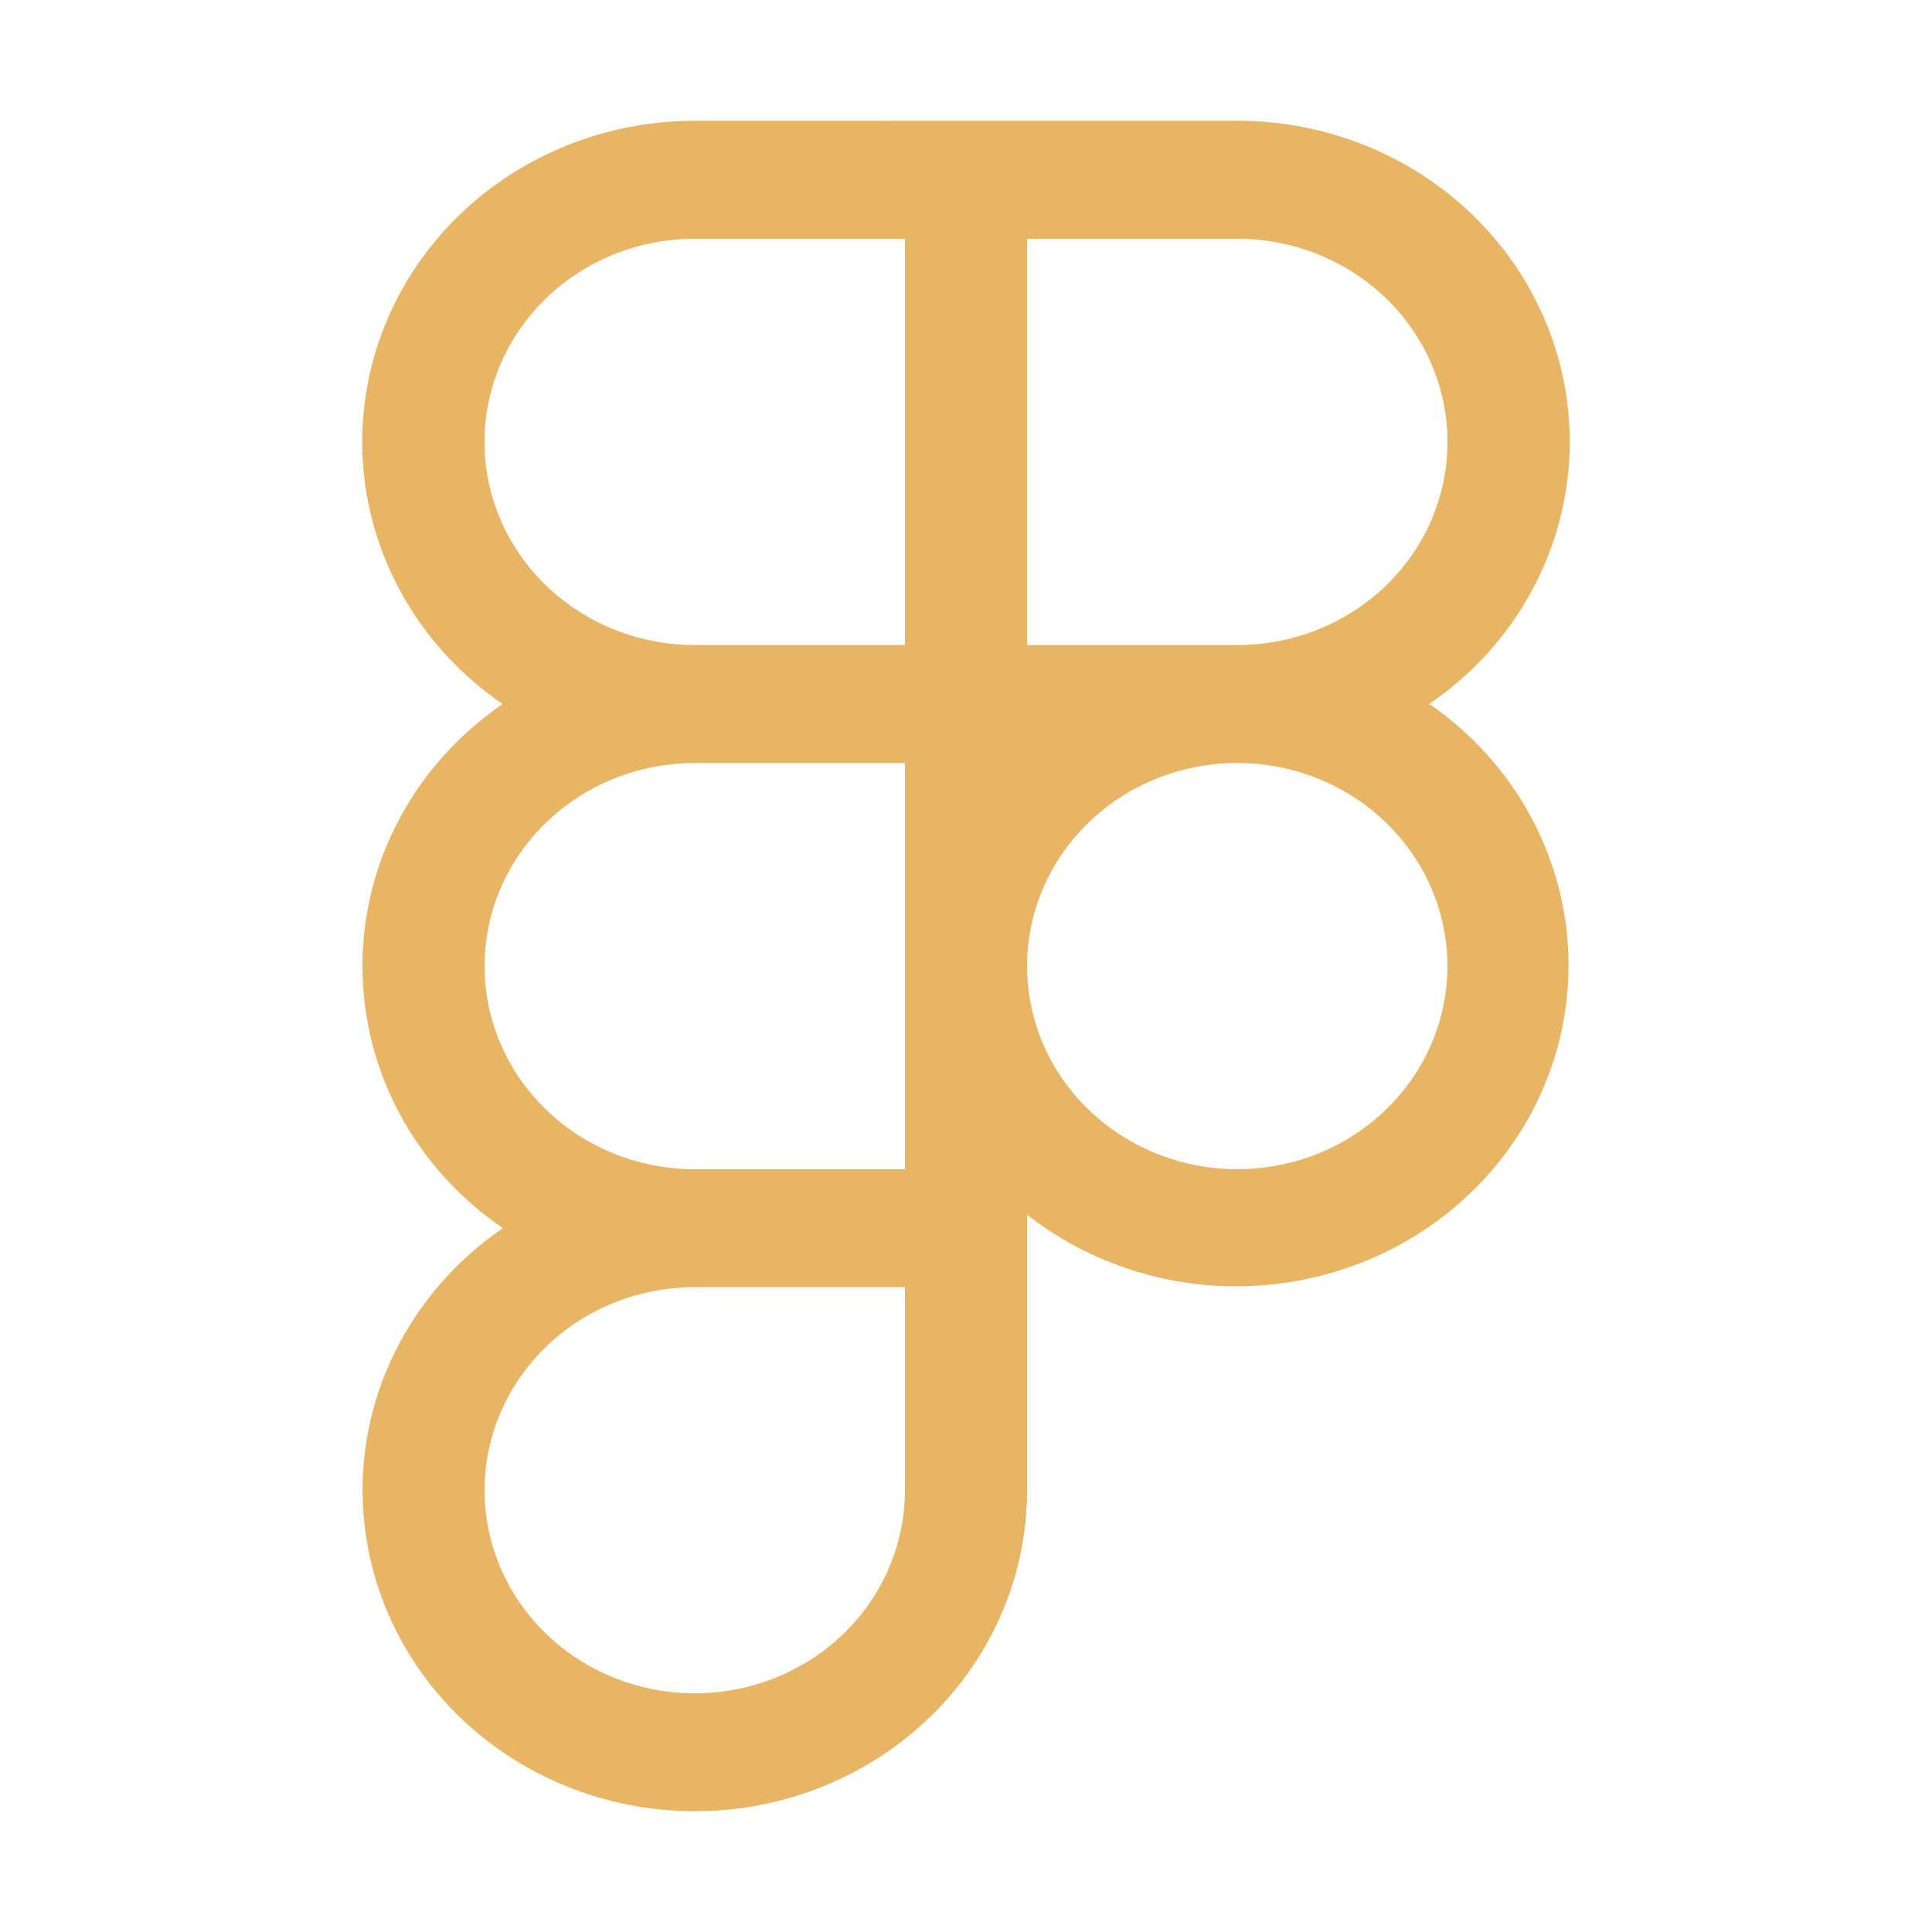 <svg width="32" height="32" viewBox="0 0 32 32" fill="none" xmlns="http://www.w3.org/2000/svg">
<path fill-rule="evenodd" clip-rule="evenodd" d="M11.508 2.001C10.339 2 9.2 2.359 8.257 3.025C7.313 3.691 6.613 4.63 6.259 5.706C5.905 6.782 5.914 7.94 6.286 9.01C6.657 10.081 7.372 11.009 8.326 11.661C7.608 12.152 7.022 12.803 6.618 13.558C6.214 14.313 6.003 15.151 6.004 16.002C6.004 17.794 6.922 19.38 8.329 20.342C7.558 20.87 6.941 21.58 6.536 22.404C6.131 23.229 5.953 24.14 6.019 25.05C6.084 25.961 6.391 26.84 6.909 27.602C7.428 28.365 8.141 28.986 8.98 29.405C9.819 29.825 10.755 30.028 11.699 29.997C12.643 29.965 13.563 29.7 14.37 29.225C15.176 28.751 15.843 28.084 16.306 27.288C16.769 26.493 17.012 25.596 17.012 24.683V20.12C17.585 20.568 18.245 20.9 18.953 21.098C19.661 21.295 20.403 21.352 21.134 21.267C21.866 21.182 22.572 20.956 23.212 20.602C23.851 20.248 24.41 19.774 24.857 19.207C25.303 18.641 25.627 17.993 25.809 17.304C25.991 16.614 26.028 15.896 25.918 15.192C25.808 14.488 25.552 13.812 25.167 13.206C24.781 12.599 24.273 12.073 23.674 11.659C24.628 11.008 25.343 10.079 25.714 9.009C26.086 7.938 26.095 6.781 25.741 5.705C25.387 4.629 24.687 3.69 23.743 3.024C22.8 2.358 21.661 1.999 20.492 2L11.508 2.001ZM14.989 19.366H11.508C11.05 19.366 10.598 19.279 10.175 19.11C9.753 18.94 9.369 18.693 9.046 18.38C8.722 18.068 8.466 17.697 8.291 17.289C8.116 16.881 8.026 16.443 8.026 16.002C8.026 15.56 8.116 15.122 8.291 14.714C8.466 14.306 8.722 13.935 9.046 13.623C9.369 13.31 9.753 13.063 10.175 12.894C10.598 12.725 11.05 12.638 11.508 12.638H14.989V19.366ZM11.508 10.684H14.989V3.955H11.508C10.584 3.955 9.698 4.309 9.045 4.94C8.392 5.571 8.025 6.427 8.025 7.319C8.025 8.212 8.392 9.068 9.045 9.699C9.698 10.33 10.584 10.684 11.508 10.684ZM23.975 7.319C23.976 8.211 23.61 9.066 22.958 9.697C22.305 10.328 21.421 10.683 20.498 10.684H17.011V3.955H20.494C20.951 3.955 21.404 4.042 21.826 4.211C22.249 4.38 22.632 4.628 22.956 4.94C23.279 5.252 23.535 5.623 23.71 6.031C23.885 6.44 23.975 6.877 23.975 7.319ZM17.011 15.998C17.012 15.107 17.379 14.253 18.031 13.623C18.683 12.993 19.567 12.639 20.488 12.638H20.497C21.185 12.638 21.857 12.836 22.429 13.206C23.001 13.576 23.447 14.101 23.71 14.716C23.973 15.331 24.041 16.007 23.907 16.659C23.773 17.311 23.441 17.91 22.954 18.38C22.468 18.851 21.848 19.171 21.173 19.301C20.498 19.431 19.798 19.364 19.162 19.11C18.526 18.856 17.982 18.425 17.599 17.873C17.216 17.32 17.012 16.671 17.011 16.006V15.998ZM11.508 21.319C10.819 21.319 10.146 21.516 9.573 21.886C9.001 22.256 8.555 22.781 8.291 23.395C8.027 24.01 7.958 24.686 8.093 25.339C8.227 25.991 8.558 26.591 9.045 27.061C9.532 27.532 10.152 27.852 10.827 27.982C11.503 28.112 12.203 28.046 12.839 27.791C13.475 27.537 14.019 27.106 14.402 26.553C14.784 26 14.989 25.35 14.989 24.684V21.319H11.508Z" fill="#E7B564"/>
</svg>
